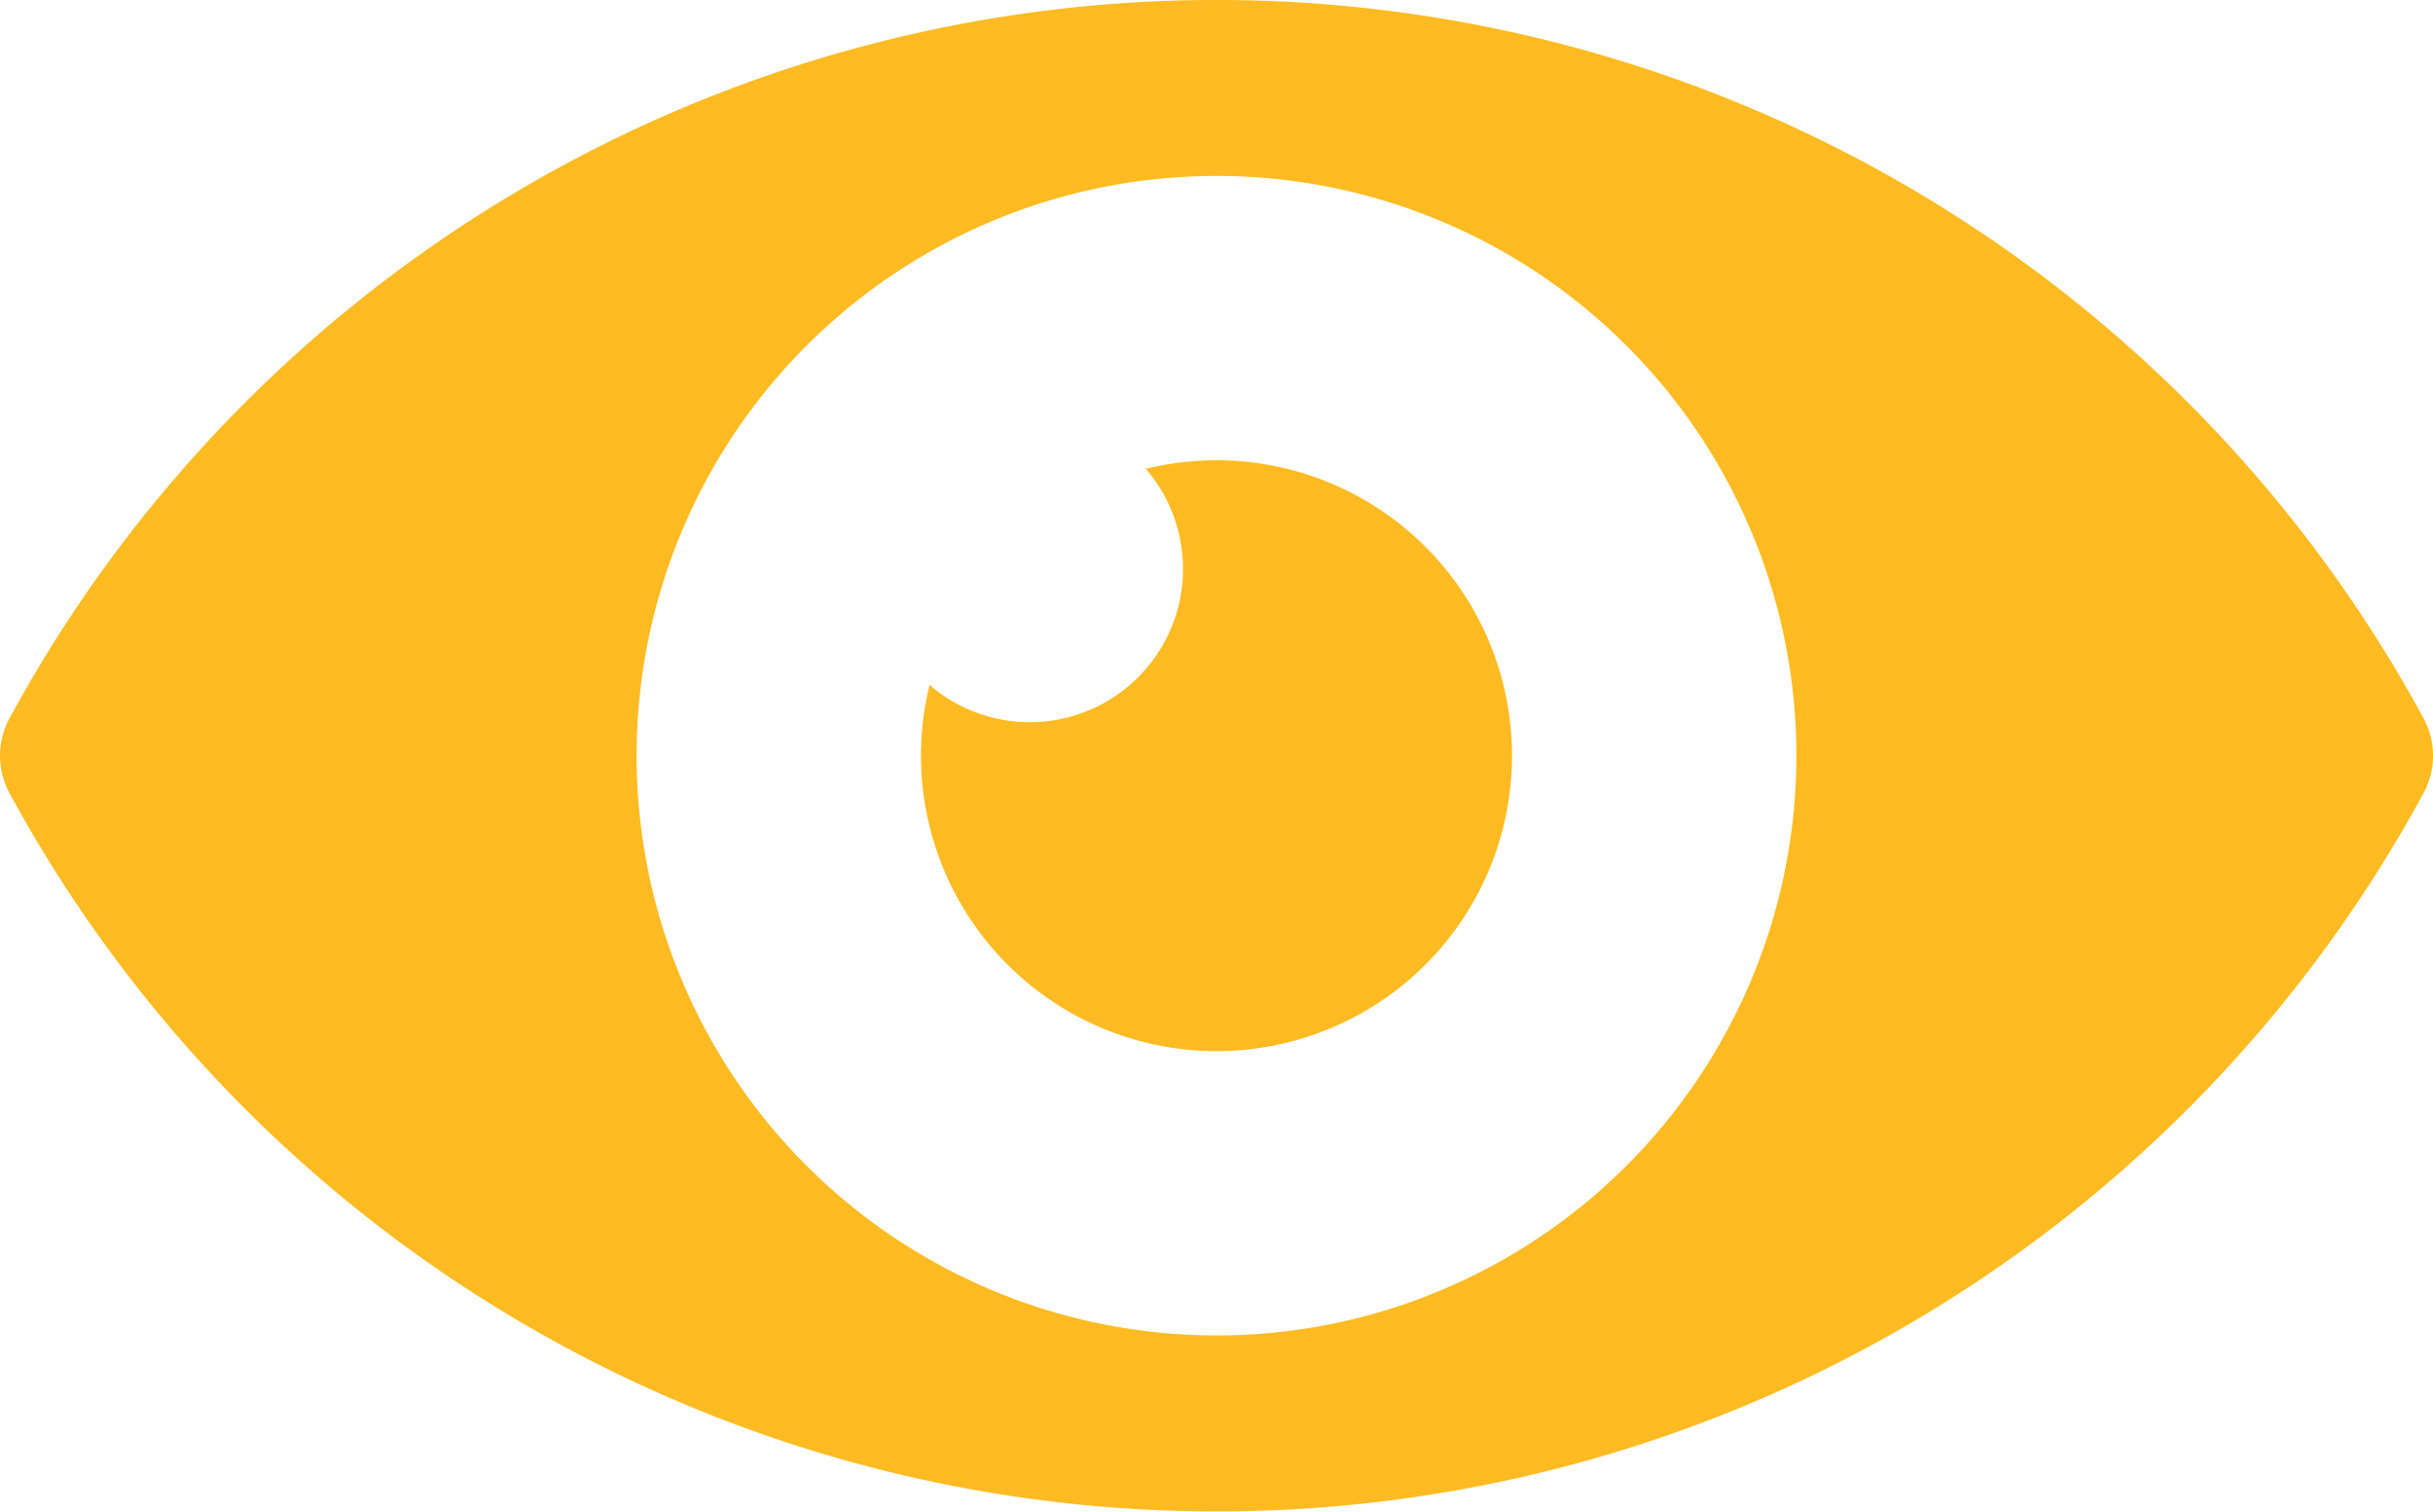 <?xml version="1.0" encoding="utf-8"?>
<svg xmlns="http://www.w3.org/2000/svg" width="86.012" height="53.448" viewBox="0 0 86.012 53.448">
  <g id="eye" transform="translate(0 -115.853)">
    <g id="Group_33039" data-name="Group 33039" transform="translate(0 115.853)">
      <path id="Path_13466" data-name="Path 13466" d="M85.676,143.9a2.778,2.778,0,0,0,0-2.65,48.542,48.542,0,0,0-85.339,0,2.778,2.778,0,0,0,0,2.65,48.542,48.542,0,0,0,85.339,0Zm-42.67,19.174a20.5,20.5,0,1,1,20.5-20.5A20.5,20.5,0,0,1,43.006,163.076Z" transform="translate(0 -115.853)" fill="#ffbb21"/>
      <path id="Path_13467" data-name="Path 13467" d="M242.116,231.67a10.472,10.472,0,0,0-2.5.3,5.419,5.419,0,0,1-7.643,7.643,10.447,10.447,0,1,0,10.145-7.945Z" transform="translate(-199.11 -215.393)" fill="#ffbb21"/>
    </g>
  </g>
</svg>